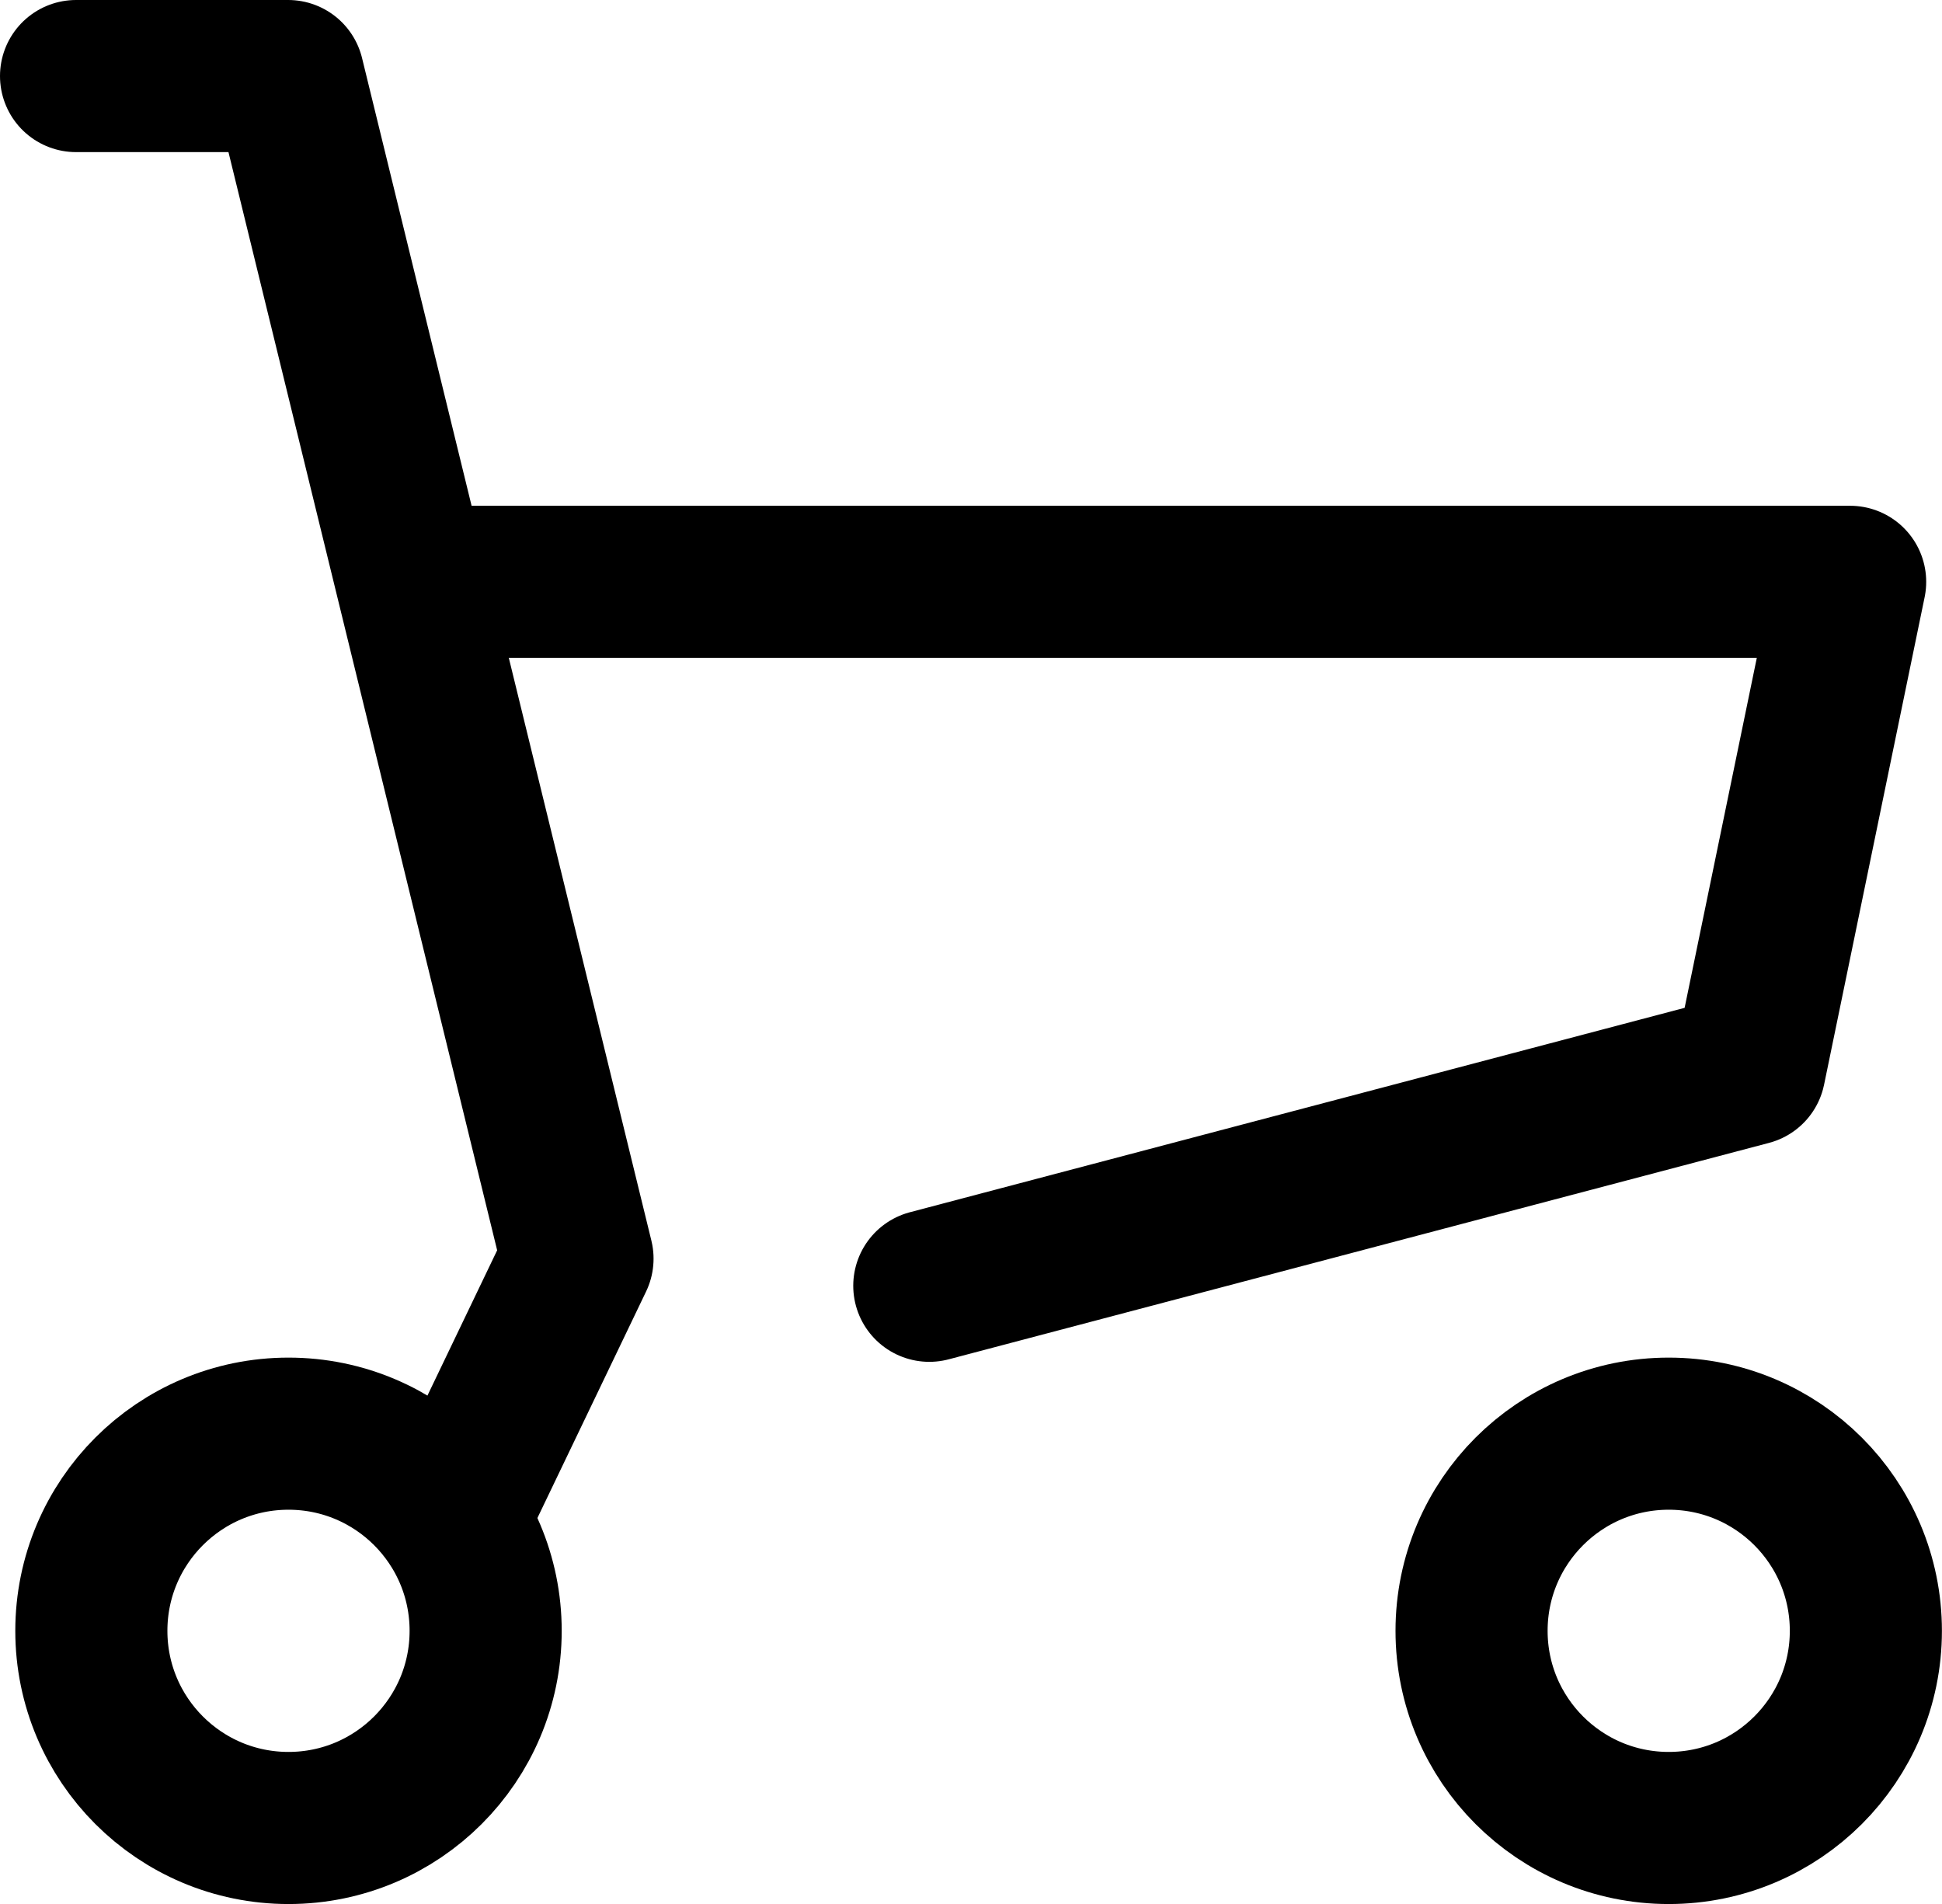 <svg xmlns="http://www.w3.org/2000/svg" width="22.981" height="22.532" viewBox="0 0 22.981 22.532"><g id="icon_data" transform="translate(.9 .9)" fill="none" stroke="#000" stroke-linecap="round" stroke-linejoin="round" stroke-width="1.8"><path id="パス_51" d="M12 16.72h16.73l-1.19 5.769-9.707 2.561" transform="translate(-7.736 -10.735)"/><path id="パス_52" d="M4.69 6.46H7.2l3.424 13.994L9.3 23.213" transform="translate(-4.69 -6.46)"/><circle id="楕円形_4" cx="2.333" cy="2.333" r="2.333" transform="translate(.181 16.065)"/><circle id="楕円形_5" cx="2.333" cy="2.333" r="2.333" transform="translate(16.514 16.065)"/></g></svg>